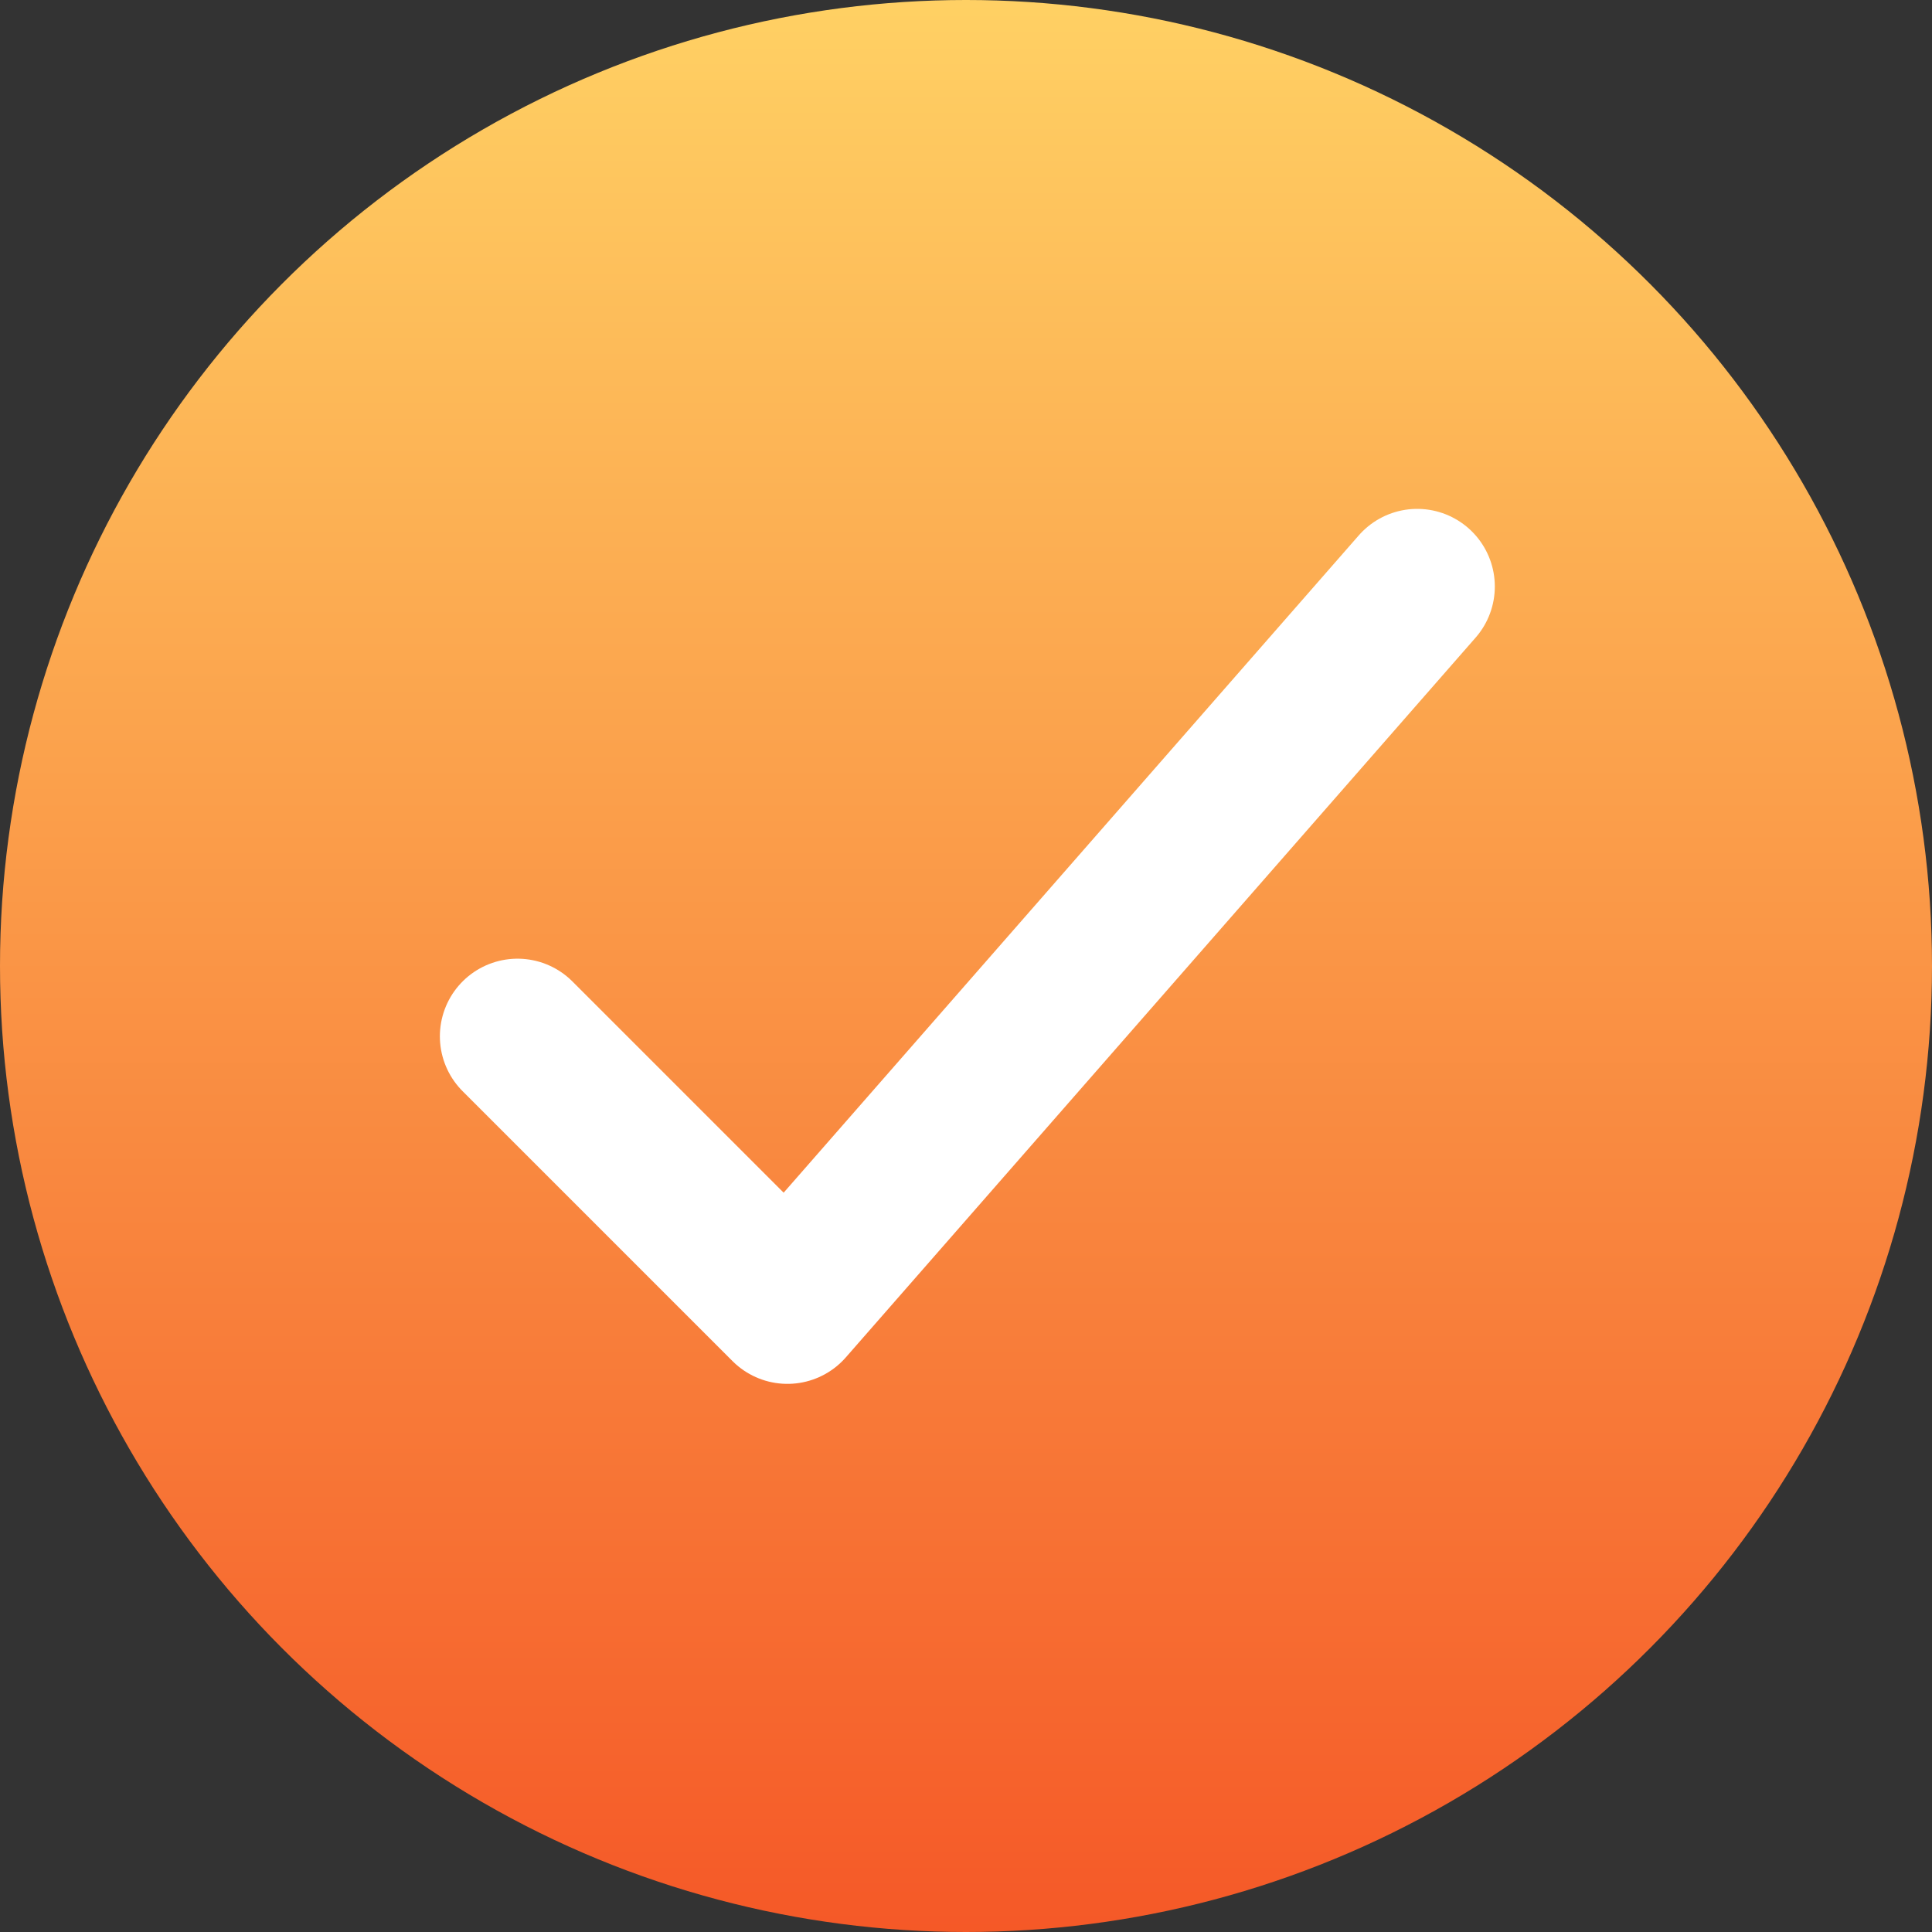 <?xml version="1.0" encoding="UTF-8"?> <svg xmlns="http://www.w3.org/2000/svg" xmlns:xlink="http://www.w3.org/1999/xlink" width="28" height="28" viewBox="0 0 28 28"><rect x="0" y="0" width="28" height="28" fill="#333333" stroke="none"/><defs><linearGradient id="linear-gradient" x1="0.5" y1="1" x2="0.5" gradientUnits="objectBoundingBox"><stop offset="0" stop-color="#f55827"></stop><stop offset="1" stop-color="#ffd164"></stop></linearGradient></defs><g id="Group_26992" data-name="Group 26992" transform="translate(-315 -1369)"><circle id="Ellipse_198" data-name="Ellipse 198" cx="14" cy="14" r="14" transform="translate(315 1369)" fill="url(#linear-gradient)"></circle><path id="checkmark" d="M19.789,9,10.662,19.431,6.75,15.519" transform="translate(315.75 1368.5)" fill="none" stroke="#fff" stroke-linecap="round" stroke-linejoin="round" stroke-width="2.25"></path></g></svg> 